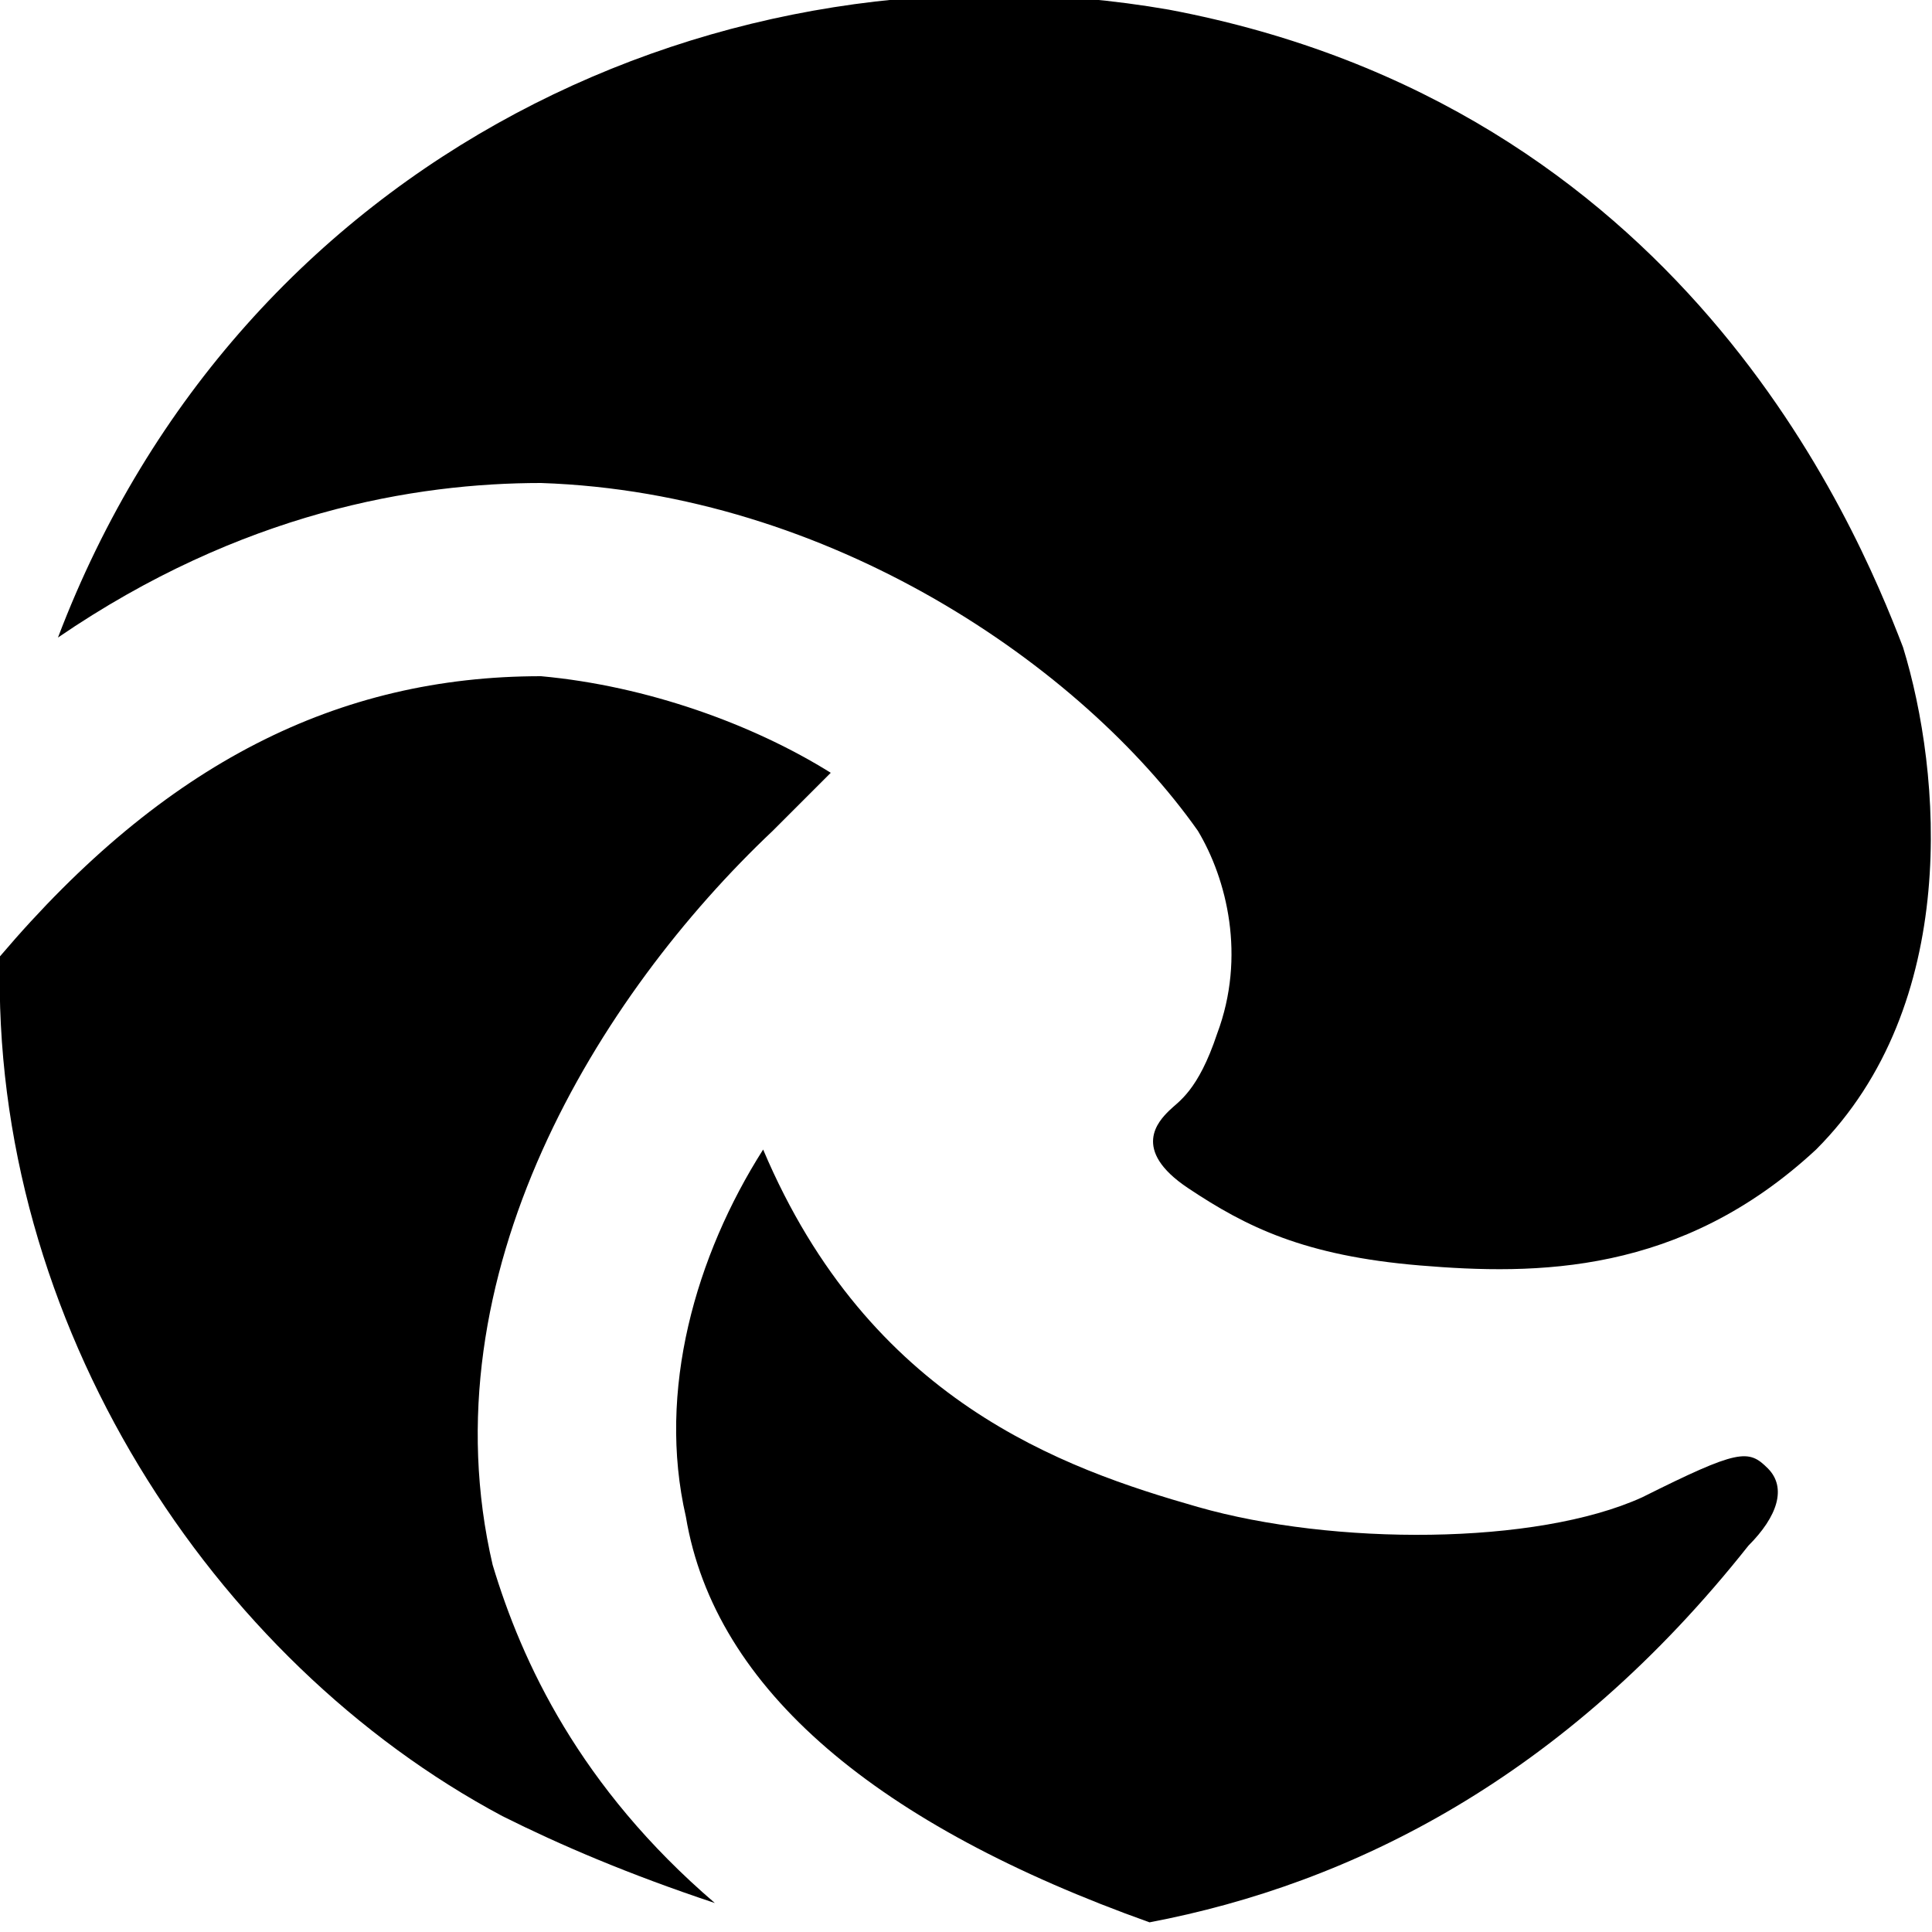 <svg height="20px" width="20px" version="1.1" xmlns="http://www.w3.org/2000/svg" xmlns:xlink="http://www.w3.org/1999/xlink" x="0px" y="0px" viewBox="0 0 20 20" style="enable-background:new 0 0 20 20;" xml:space="preserve"><style type="text/css"> .st0{display:none;} .st1{enable-background:new ;} </style><g id="Layer_10" class="st0"></g><g id="filled"></g><g id="outlined"></g><g id="rounded"><g class="st1"><path d="M5.6,7C3.5,7,1.7,7.9,0,9.9c-0.1,3.8,2.2,7.3,5.2,8.9c0.6,0.3,1.3,0.6,2.2,0.9c-1.4-1.2-2-2.5-2.3-3.5 c-0.7-3,1.1-5.9,2.9-7.6c0.2-0.2,0.4-0.4,0.6-0.6C7.8,7.5,6.7,7.1,5.6,7z"/></g><g class="st1"><path d="M18.3,15.2c0.2,0.2,0.1,0.5-0.2,0.8c-1.9,2.4-4.1,3.5-6.2,3.9c-2.8-1-4.5-2.4-4.8-4.2c-0.3-1.3,0.1-2.7,0.8-3.8 c1.1,2.6,3.1,3.3,4.5,3.7c1.4,0.4,3.5,0.4,4.6-0.1C18,15,18.1,15,18.3,15.2z"/></g><g class="st1"><path d="M19.7,6.7c-0.5-1.3-2.3-5.6-7.6-6.6C7.5-0.7,2.5,1.6,0.6,6.6C2.5,5.3,4.3,5,5.6,5c3,0.1,5.6,1.9,6.8,3.6 c0.3,0.5,0.5,1.3,0.2,2.1c-0.2,0.6-0.4,0.7-0.5,0.8c-0.1,0.1-0.4,0.4,0.2,0.8c0.6,0.4,1.2,0.7,2.4,0.8c1.2,0.1,2.7,0.1,4.1-1.2 C20.3,10.4,20.1,8,19.7,6.7z"/></g></g><g id="two_x5F_tone"></g><g id="sharp"></g><g id="win10"></g><g id="ios_x5F_out"></g><g id="ios_x5F_filled"></g><g id="color"></g></svg>